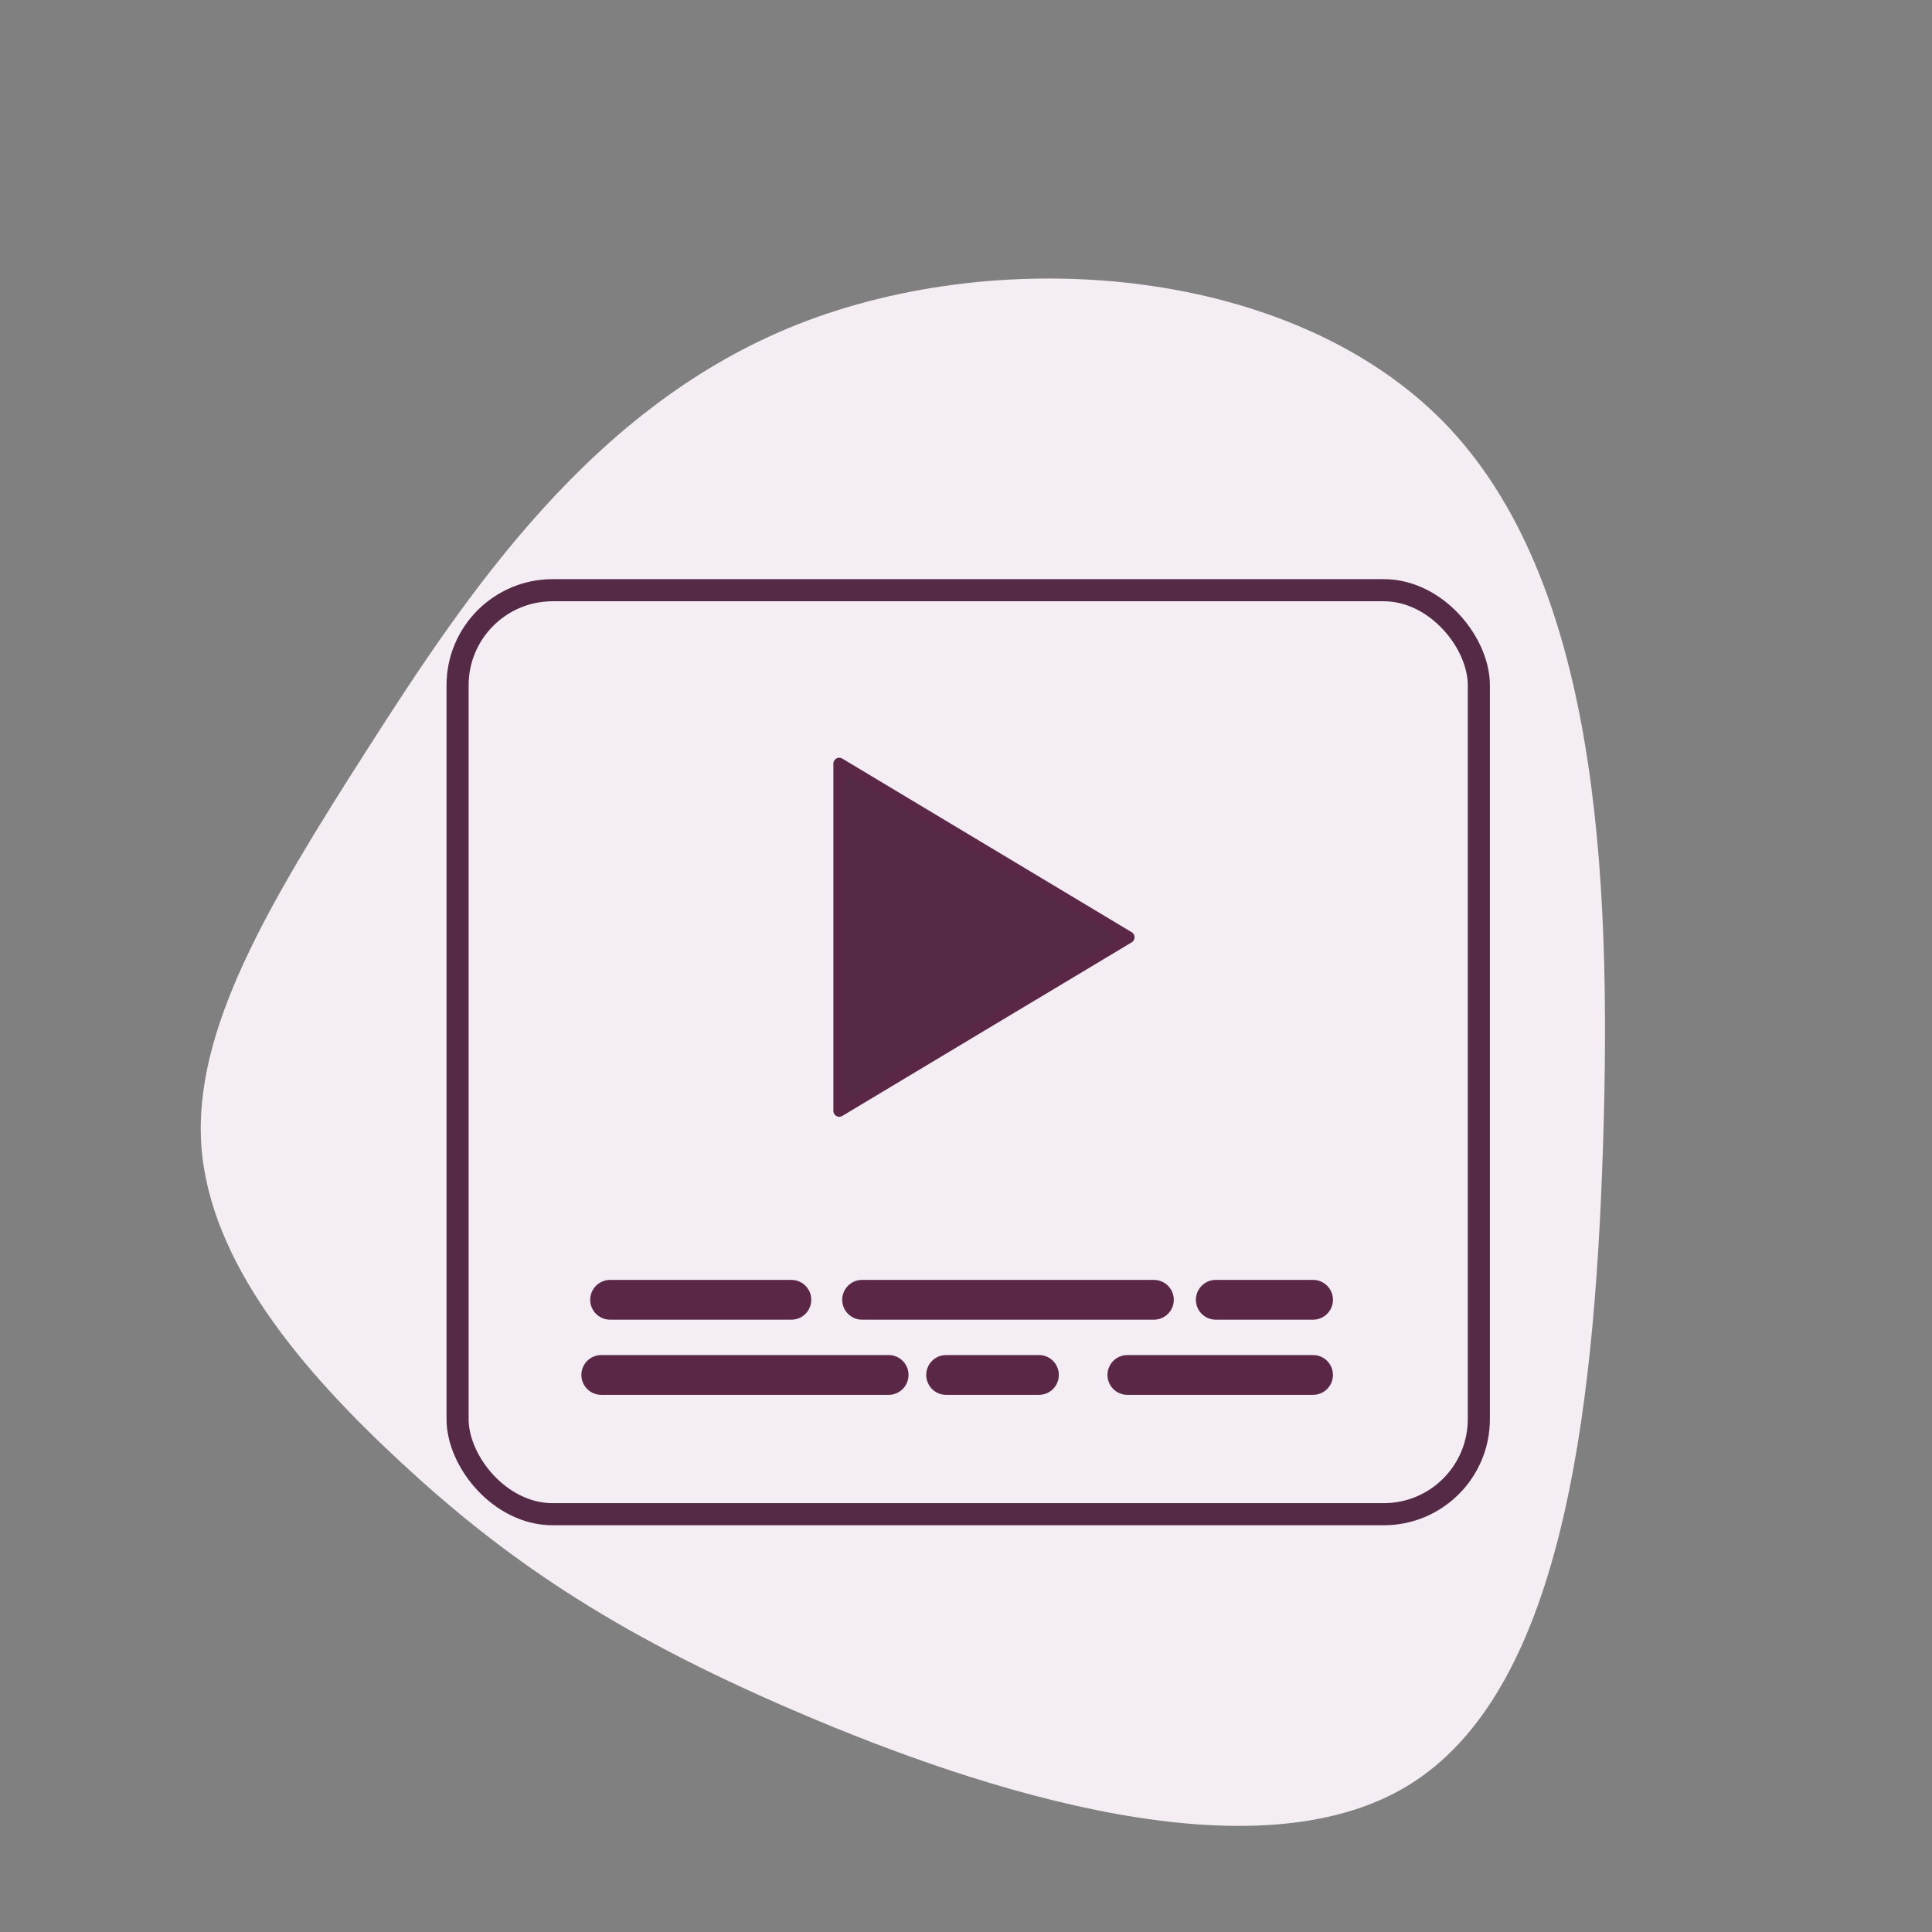 <svg width="437" height="437" viewBox="0 0 437 437" fill="none" xmlns="http://www.w3.org/2000/svg">
<rect x="0" y="0" width="437" height="437" fill="#808080" stroke="none"/>
<path d="M326.687 95.619C361.024 130.968 364.614 196.052 362.589 259.11C360.563 322.076 352.739 383.11 318.402 403.914C284.065 424.811 223.032 405.571 180.41 387.252C137.696 369.025 113.301 351.719 90.747 330.822C68.194 309.925 47.481 285.53 45.548 259.202C43.707 232.966 60.553 204.705 83.107 169.448C105.66 134.19 133.922 91.752 180.502 73.341C227.174 54.93 292.258 60.361 326.687 95.619Z" fill="#F5EDF4"/>
<rect x="103.5" y="133.5" width="231" height="209" rx="21.5" stroke="#542A46" stroke-width="5"/>
<path d="M179 294H138" stroke="#5A2747" stroke-width="9" stroke-linecap="round" stroke-linejoin="round"/>
<path d="M297 311H255" stroke="#5A2747" stroke-width="9" stroke-linecap="round" stroke-linejoin="round"/>
<path d="M297 294H275" stroke="#5A2747" stroke-width="9" stroke-linecap="round" stroke-linejoin="round"/>
<path d="M235 311H214" stroke="#5A2747" stroke-width="9" stroke-linecap="round" stroke-linejoin="round"/>
<path d="M261 294H195" stroke="#5A2747" stroke-width="9" stroke-linecap="round" stroke-linejoin="round"/>
<path d="M201 311H136" stroke="#5A2747" stroke-width="9" stroke-linecap="round" stroke-linejoin="round"/>
<path d="M189.836 172.728L255.291 212L189.836 251.273V172.728Z" fill="#542A46" stroke="#5A2747" stroke-width="2.667" stroke-linecap="round" stroke-linejoin="round"/>
</svg>
